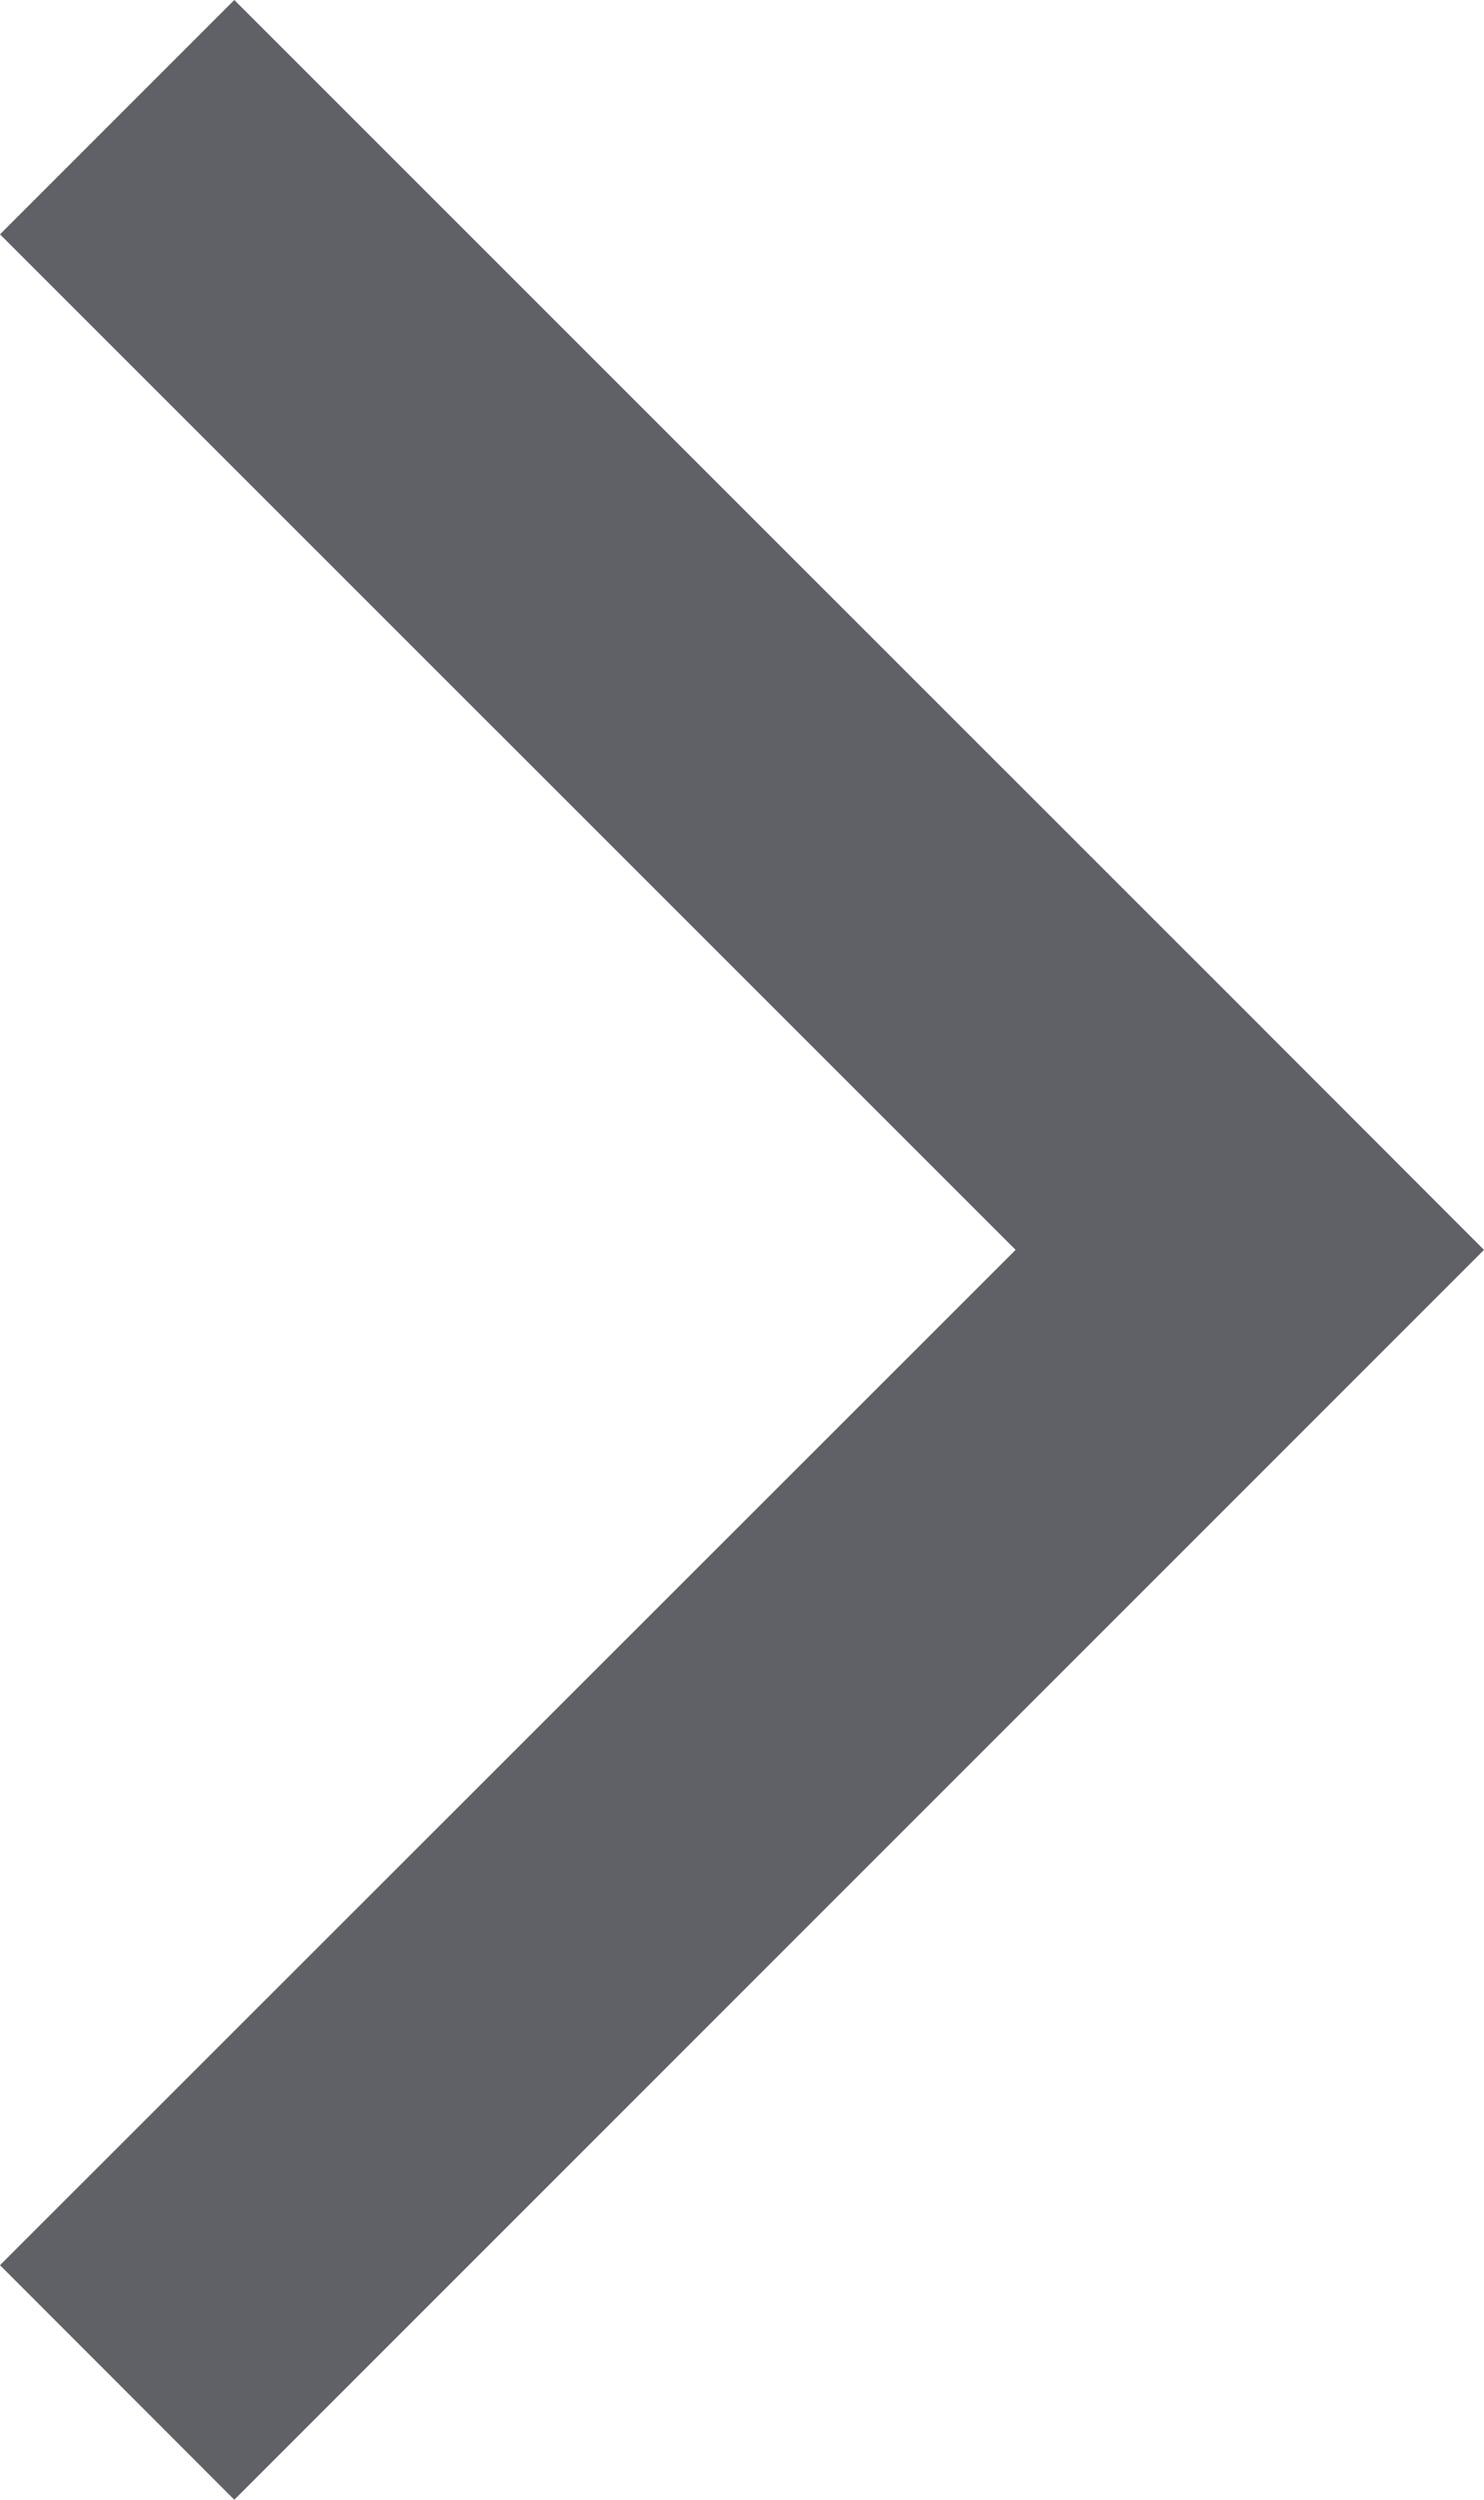 <svg width="6.72" height="11.318" viewBox="0 0 6.72 11.318" fill="none" xmlns="http://www.w3.org/2000/svg" xmlns:xlink="http://www.w3.org/1999/xlink">
	<desc>
			Created with Pixso.
	</desc>
	<defs/>
	<g style="mix-blend-mode:normal">
		<path id="Page 1" d="M4.599 5.659L0 1.061L1.061 0L5.659 4.597L6.72 5.659L1.061 11.318L0 10.256L4.599 5.659Z" clip-rule="evenodd" fill="#5F6166" fill-opacity="1" fill-rule="evenodd"/>
	</g>
</svg>
